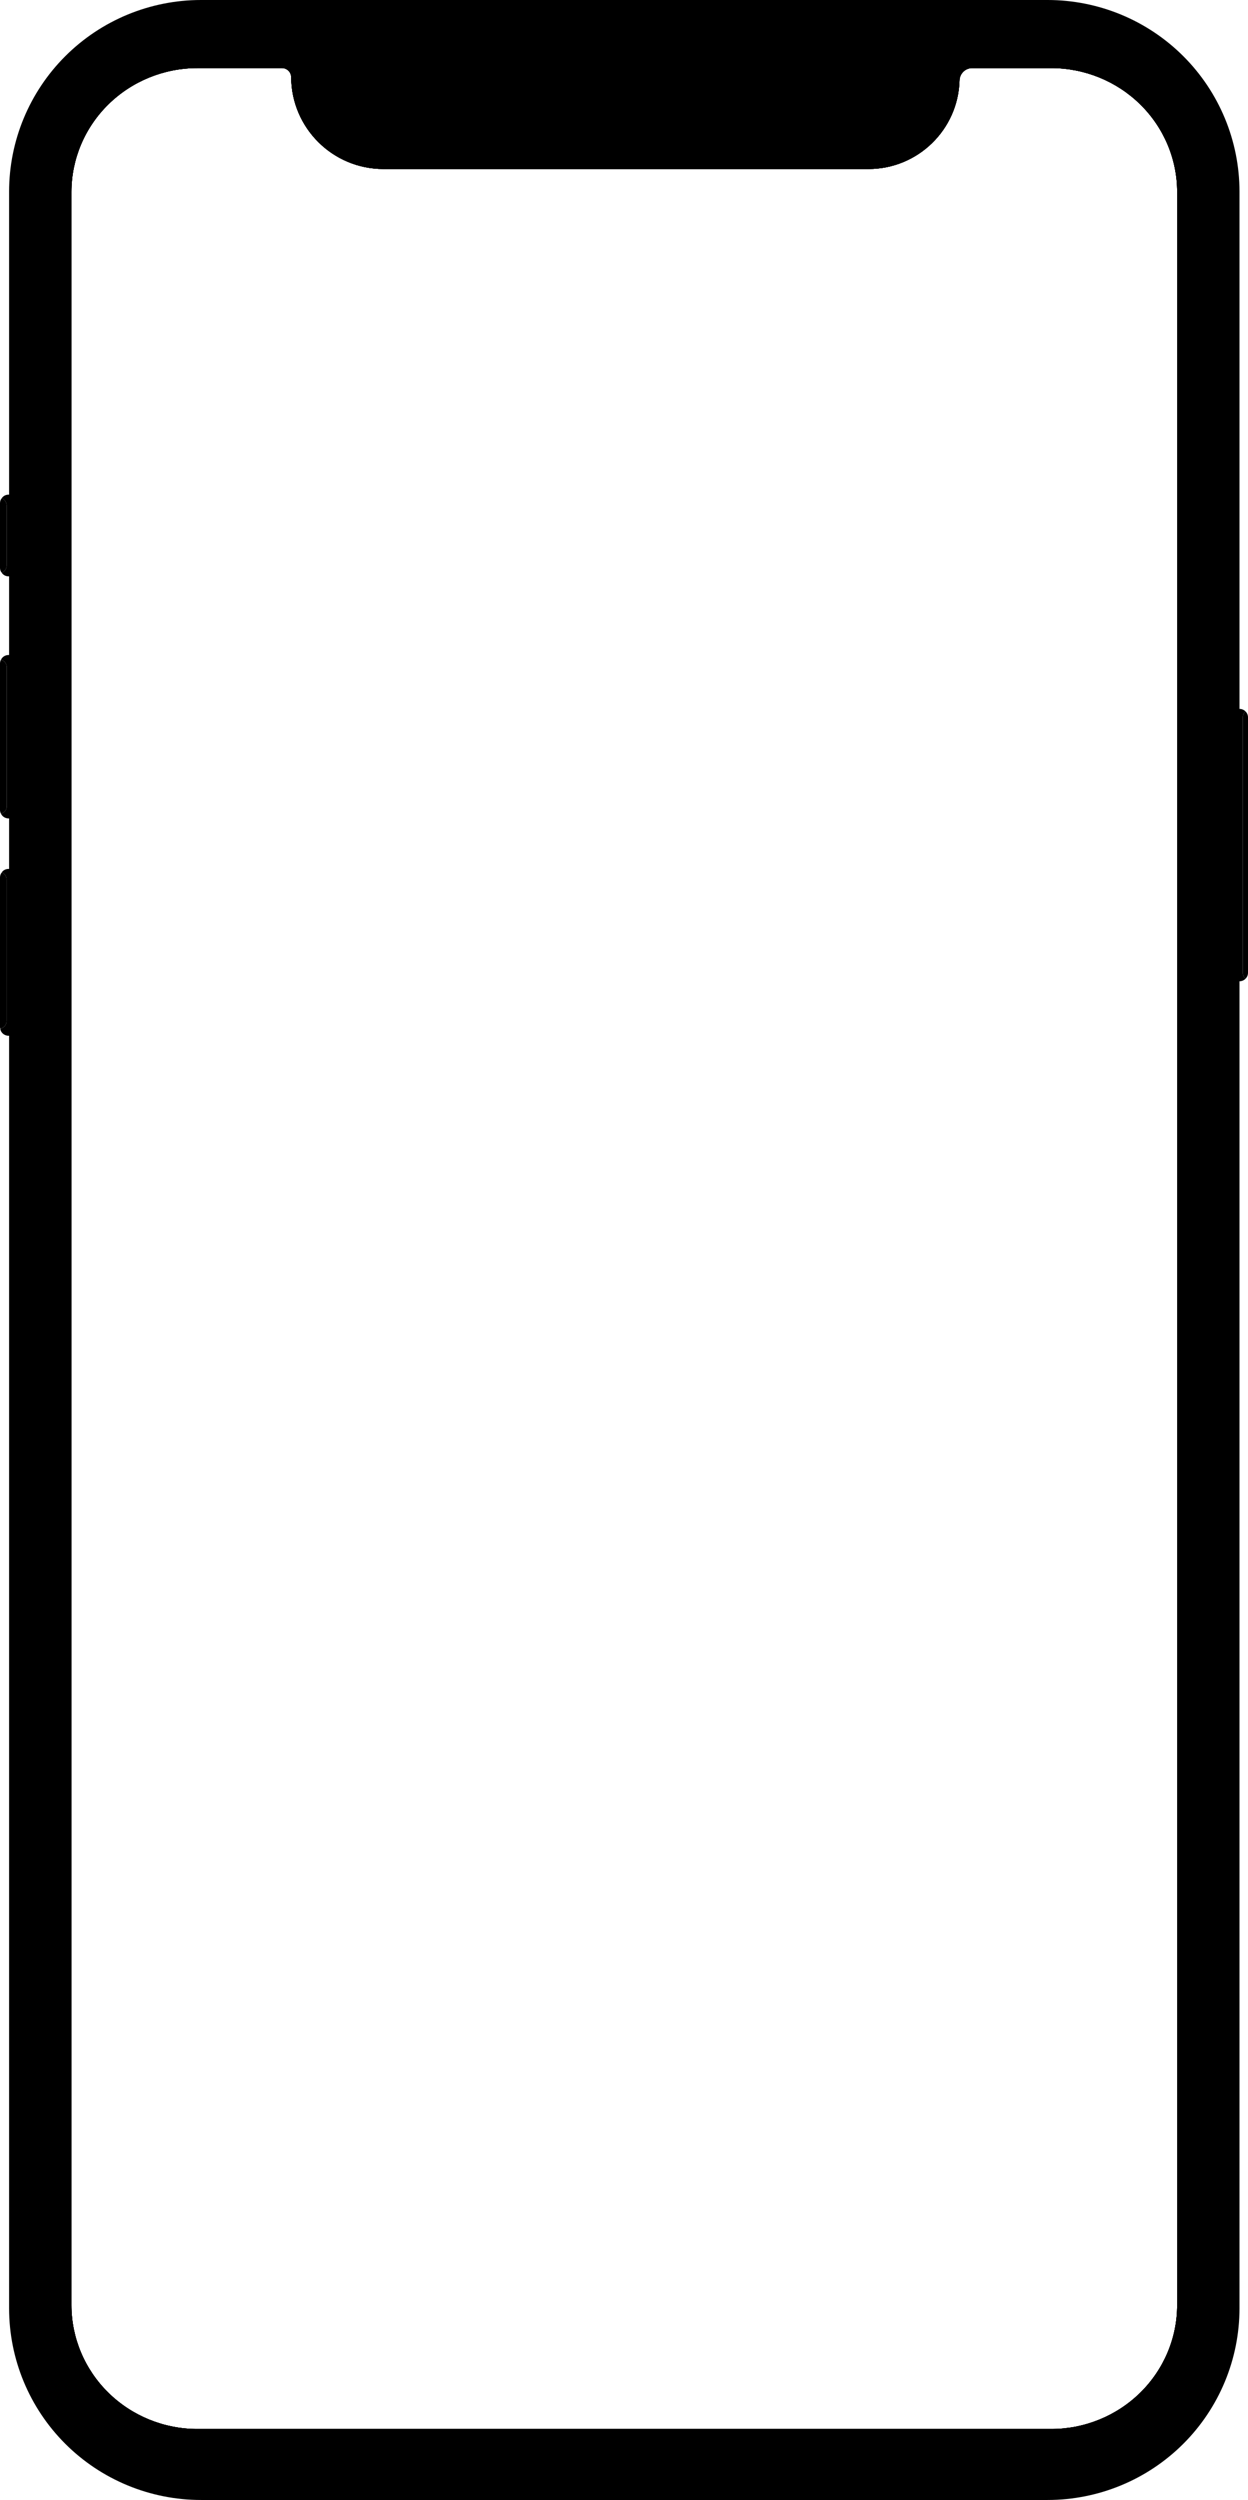<?xml version="1.0" encoding="UTF-8"?>
<svg id="Calque_2" data-name="Calque 2" xmlns="http://www.w3.org/2000/svg" viewBox="0 0 3179.16 6365.92">
  <defs>
    <style>
      .cls-1 {
        fill: #1a1a25;
      }

      .cls-2 {
        fill: #35342f;
      }

      .cls-2, .cls-3, .cls-4, .cls-5, .cls-6, .cls-7, .cls-8, .cls-9 {
        fill-rule: evenodd;
      }

      .cls-3 {
        fill: #090c07;
      }

      .cls-4 {
        fill: #131416;
      }

      .cls-5 {
        fill: #a6a5a0;
      }

      .cls-6 {
        fill: #7c867f;
      }

      .cls-7 {
        fill: #04132a;
      }

      .cls-8 {
        fill: #002599;
      }
    </style>
  </defs>
  <g id="Layer_1" data-name="Layer 1">
    <g>
      <path className="cls-9" d="m2955.64,205.73c-91.7-91.7-216.07-143.22-345.76-143.22H570.77c-129.69,0-254.06,51.51-345.76,143.22-91.7,91.7-143.22,216.08-143.22,345.76v5255.59c0,129.69,51.52,254.06,143.22,345.76,91.7,91.7,216.08,143.22,345.76,143.22h2039.11c129.69,0,254.06-51.52,345.76-143.22,91.7-91.7,143.22-216.07,143.22-345.76V551.49c0-129.69-51.51-254.06-143.22-345.76Zm43.03,5663.69c0,83.74-33.83,164.05-94.05,223.26-60.21,59.21-141.88,92.48-227.04,92.48H503.07c-85.16,0-166.83-33.26-227.04-92.48-60.21-59.21-94.04-139.52-94.04-223.26V489.15c0-83.74,33.83-164.05,94.04-223.26,60.22-59.21,141.88-92.48,227.04-92.48h215.33c12.8,0,23.19,10.34,23.26,23.14.72,129.36,105.79,233.85,235.15,233.85h1235.54c125.65,0,228.49-100,232-225.61.48-17.47,14.78-31.37,32.26-31.37h200.99c85.16,0,166.83,33.27,227.04,92.48,60.22,59.22,94.05,139.52,94.05,223.26v5380.27Z"/>
      <path className="cls-9" d="m3172.56,2492.56c-3.89,3.81-9.21,6.14-15.08,6.14-11.97,0-21.67-9.7-21.67-21.67v-650.24c0-11.97,9.71-21.68,21.67-21.68,5.87,0,11.19,2.34,15.08,6.14-4.08,3.92-6.6,9.43-6.6,15.53v650.24c0,6.1,2.52,11.61,6.6,15.52Z"/>
      <path className="cls-5" d="m3172.56,1811.27c4.08,3.92,6.6,9.43,6.6,15.53v650.24c0,6.1-2.52,11.61-6.6,15.52-4.08-3.91-6.6-9.43-6.6-15.52v-650.24c0-6.1,2.52-11.61,6.6-15.53Z"/>
      <path className="cls-9" d="m.72,2619.35c9.2-1.67,16-9.82,16-19.55v-360.09c0-8.23-4.86-15.32-11.91-18.45l1.54-2.31c4.07-4.07,9.58-6.35,15.33-6.35s11.26,2.28,15.33,6.35c4.06,4.06,6.35,9.57,6.35,15.32v381.47c0,5.75-2.28,11.26-6.35,15.32-4.06,4.07-9.58,6.35-15.33,6.35s-11.26-2.28-15.33-6.35c-3.19-3.19-5.28-7.27-5.63-11.72Z"/>
      <path className="cls-9" d="m2.45,2071.91c8.66-2.13,14.92-10.03,14.92-19.39v-353.11c0-9.36-6.26-17.25-14.92-19.39,3.35-7.24,10.72-12.13,19.23-12.13,11.97,0,21.67,9.7,21.67,21.67v372.8c0,11.97-9.7,21.67-21.67,21.67-8.51,0-15.87-4.91-19.23-12.13Z"/>
      <path className="cls-9" d="m4.45,1458.45c2.45-.98,4.69-2.47,6.59-4.36,3.77-3.77,5.88-8.88,5.88-14.2v-152.61c0-5.32-2.12-10.43-5.88-14.2-1.9-1.9-4.15-3.38-6.59-4.36,3.63-5.64,10.02-9.16,17.23-9.16,11.97,0,21.67,9.7,21.67,21.68v164.72c0,11.97-9.7,21.67-21.67,21.67-7.21,0-13.6-3.52-17.23-9.16Z"/>
      <path className="cls-5" d="m4.81,2221.27c7.05,3.13,11.91,10.22,11.91,18.45v360.09c0,9.73-6.8,17.88-16,19.55L0,2615.75v-381.47c0-4.82,1.6-9.48,4.81-13.02Z"/>
      <path className="cls-5" d="m2.45,1680.03c8.66,2.13,14.92,10.03,14.92,19.39v353.11c0,9.36-6.26,17.25-14.92,19.39C.81,2069.1,0,2065.83,0,2062.36v-372.8c0-3.46.81-6.74,2.45-9.54Z"/>
      <path className="cls-5" d="m4.45,1268.71c2.45.98,4.69,2.47,6.59,4.36,3.77,3.77,5.88,8.88,5.88,14.2v152.61c0,5.32-2.12,10.44-5.88,14.2-1.9,1.9-4.15,3.38-6.59,4.36C1.53,1455.1,0,1450.7,0,1445.94v-164.72c0-4.77,1.53-9.16,4.45-12.51Z"/>
      <path className="cls-2" d="m2984.39,183.05c-91.7-91.55-216.08-142.98-345.76-142.98H542.02c-129.69,0-254.06,51.43-345.76,142.98-91.7,91.54-143.22,215.7-143.22,345.16v5313.04c0,129.46,51.52,253.62,143.22,345.17,91.7,91.54,216.08,142.97,345.76,142.97h2096.6c129.69,0,254.06-51.43,345.76-142.97,91.7-91.54,143.22-215.71,143.22-345.17V528.22c0-129.47-51.51-253.62-143.22-345.16Zm14.28,5686.37c0,83.74-33.83,164.05-94.05,223.26-60.21,59.21-141.88,92.48-227.04,92.48H503.07c-85.16,0-166.83-33.26-227.04-92.48-60.21-59.21-94.04-139.52-94.04-223.26V489.15c0-83.74,33.83-164.05,94.04-223.26,60.22-59.21,141.88-92.48,227.04-92.48h215.33c12.8,0,23.19,10.34,23.26,23.14.72,129.36,105.79,233.85,235.15,233.85h1235.54c125.65,0,228.49-100,232-225.61.48-17.47,14.78-31.37,32.26-31.37h200.99c85.16,0,166.83,33.27,227.04,92.48,60.22,59.22,94.05,139.52,94.05,223.26v5380.27Z"/>
      <path className="cls-5" d="m3006.57,155.05c-91.7-91.54-216.08-142.97-345.76-142.97H519.84c-129.69,0-254.06,51.43-345.76,142.97C82.38,246.6,30.86,370.76,30.86,500.23v5369.02c0,129.46,51.52,253.62,143.22,345.17,91.7,91.54,216.08,142.97,345.76,142.97h2140.97c129.69,0,254.06-51.43,345.76-142.97,91.7-91.54,143.22-215.71,143.22-345.17V500.23c0-129.47-51.51-253.62-143.22-345.17Zm-7.9,5714.37c0,83.74-33.83,164.05-94.05,223.26-60.21,59.21-141.88,92.48-227.04,92.48H503.07c-85.16,0-166.83-33.26-227.04-92.48-60.21-59.21-94.04-139.52-94.04-223.26V489.15c0-83.74,33.83-164.05,94.04-223.26,60.22-59.21,141.88-92.48,227.04-92.48h215.33c12.8,0,23.19,10.34,23.26,23.14.72,129.36,105.79,233.85,235.15,233.85h1235.54c125.65,0,228.49-100,232-225.61.48-17.47,14.78-31.37,32.26-31.37h200.99c85.16,0,166.83,33.27,227.04,92.48,60.22,59.22,94.05,139.52,94.05,223.26v5380.27Z"/>
      <path className="cls-9" d="m3014.27,142.97C2922.56,51.42,2798.19,0,2668.5,0H512.15c-129.69,0-254.06,51.42-345.76,142.97C74.68,234.52,23.17,358.68,23.17,488.14v5389.63c0,129.46,51.52,253.62,143.22,345.17,91.7,91.54,216.07,142.97,345.76,142.97h2156.36c129.69,0,254.06-51.43,345.76-142.97,91.7-91.54,143.22-215.71,143.22-345.17V488.14c0-129.47-51.52-253.63-143.22-345.17Zm-15.6,5726.45c0,83.74-33.83,164.05-94.05,223.26-60.21,59.21-141.88,92.48-227.04,92.48H503.07c-85.16,0-166.83-33.26-227.04-92.48-60.21-59.21-94.04-139.52-94.04-223.26V489.15c0-83.74,33.83-164.05,94.04-223.26,60.22-59.21,141.88-92.48,227.04-92.48h215.33c12.8,0,23.19,10.34,23.26,23.14.72,129.36,105.79,233.85,235.15,233.85h1235.54c125.65,0,228.49-100,232-225.61.48-17.47,14.78-31.37,32.26-31.37h200.99c85.16,0,166.83,33.27,227.04,92.48,60.22,59.22,94.05,139.52,94.05,223.26v5380.27Z"/>
      <path className="cls-6" d="m1784.73,274.3c0-18.31-14.85-33.16-33.16-33.16h-317.08c-18.31,0-33.15,14.85-33.15,33.16h0c0,18.32,14.84,33.16,33.15,33.16h317.08c18.31,0,33.16-14.84,33.16-33.15h0Z"/>
      <path className="cls-1" d="m1441.43,241.61h303.19c18.04,0,32.69,14.65,32.69,32.69h0c0,18.05-14.65,32.7-32.69,32.7h-303.18c-18.04,0-32.69-14.65-32.69-32.69h0c0-18.05,14.65-32.7,32.69-32.7Z"/>
      <path className="cls-4" d="m1766.9,274.3c0-6.98-2.77-13.68-7.72-18.62-4.94-4.94-11.63-7.72-18.62-7.72h-295.06c-6.99,0-13.68,2.78-18.62,7.72-4.94,4.94-7.72,11.64-7.72,18.62s2.78,13.69,7.72,18.63c4.94,4.94,11.63,7.71,18.62,7.71h295.06c6.99,0,13.68-2.77,18.62-7.71,4.95-4.94,7.72-11.64,7.72-18.63Z"/>
      <g>
        <path className="cls-4" d="m1931.42,212.37c36.39,0,65.94,29.75,65.94,66.38s-29.54,66.39-65.94,66.39-65.94-29.75-65.94-66.39,29.55-66.38,65.94-66.38Z"/>
        <path className="cls-3" d="m1931.42,233.76c24.66,0,44.69,20.16,44.69,44.99s-20.03,44.99-44.69,44.99-44.7-20.16-44.7-44.99,20.03-44.99,44.7-44.99Z"/>
        <path className="cls-9" d="m1931.42,240.55c20.94,0,37.94,17.11,37.94,38.2s-17.01,38.21-37.94,38.21-37.95-17.12-37.95-38.21,17.01-38.2,37.95-38.2Z"/>
        <path className="cls-8" d="m1942.59,252.86c13.06-5.55,17.69,11.58,17.69,25.86s-4.31,30.56-17.69,25.85c-8.96-3.15-10.7-47.16,0-51.71Z"/>
        <path className="cls-7" d="m1921.06,249.24c16.65,0,6,10.13,6,26.89s11.08,29.94-5.57,29.94-20.24-10.57-20.24-27.34,3.16-29.5,19.81-29.5Z"/>
      </g>
    </g>
  </g>
</svg>